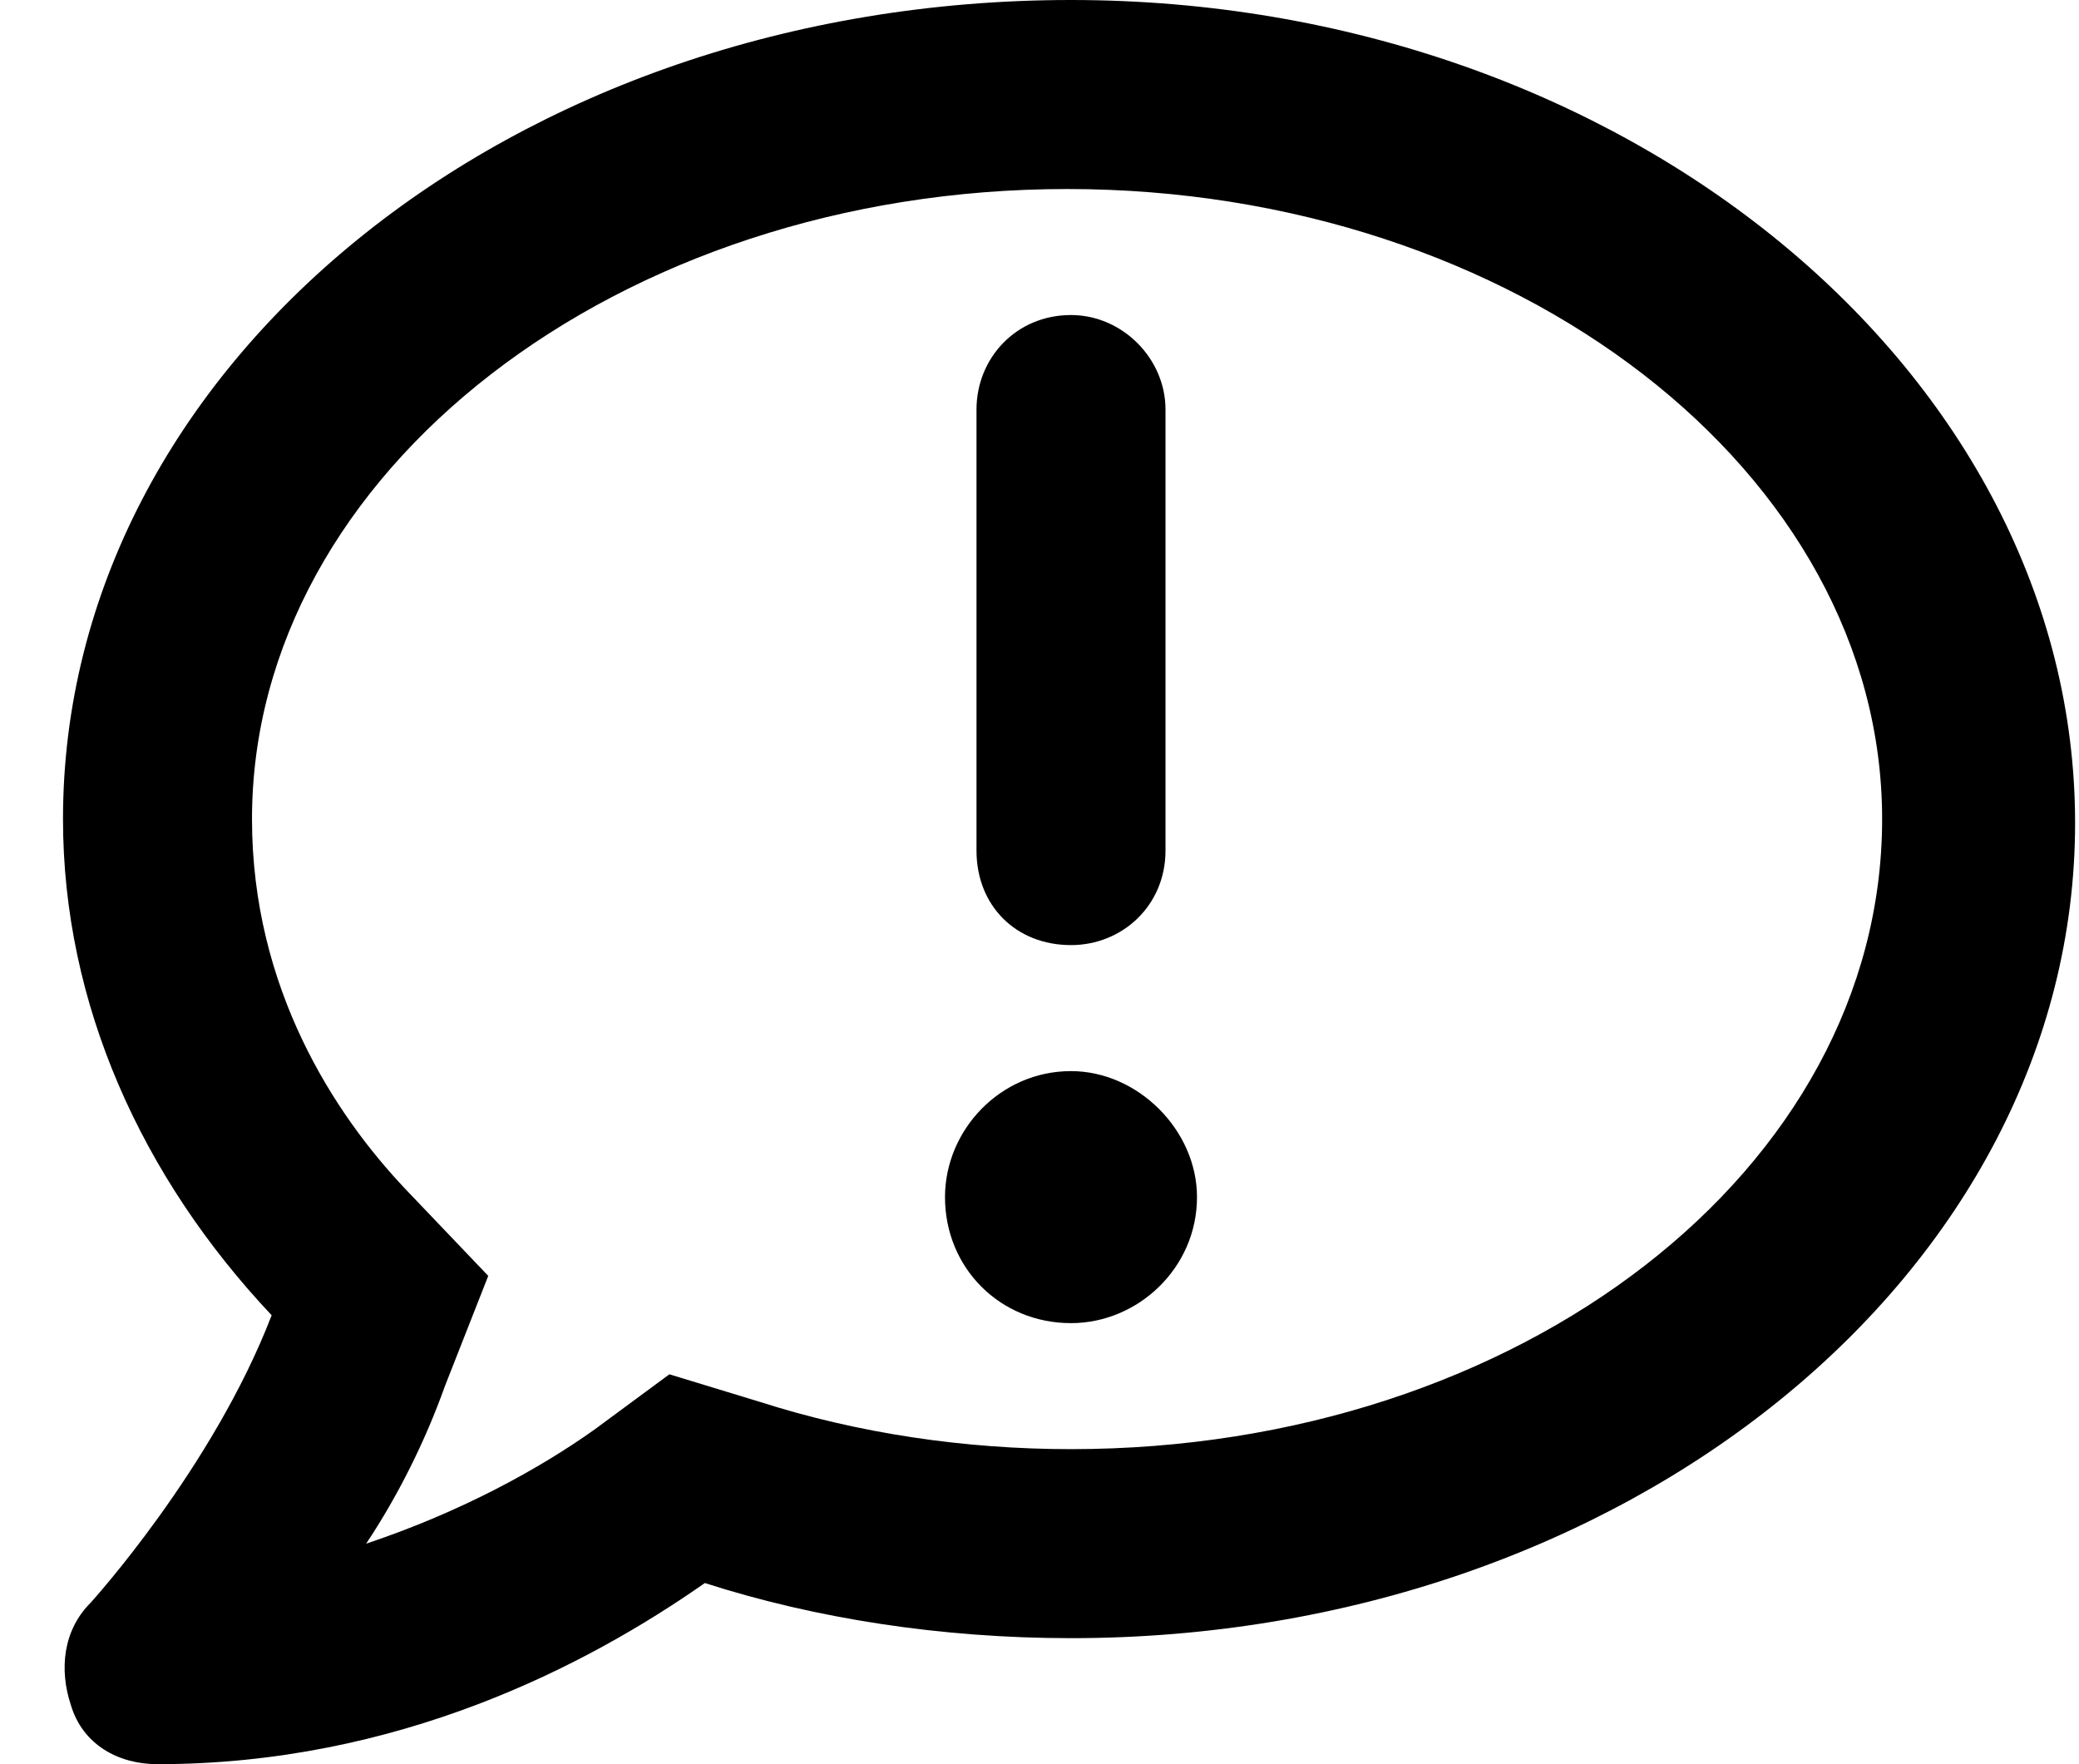 <?xml version="1.0" encoding="UTF-8"?>
<svg xmlns="http://www.w3.org/2000/svg" width="33" height="28" viewBox="0 0 33 28" fill="none">
  <path d="M17 0C25.812 0 32.938 5.938 32.938 13.062C32.938 20.188 25.812 26 17 26C14.938 26 12.938 25.688 11.188 25.125C9.312 26.438 6.312 28 2.5 28C1.875 28 1.312 27.688 1.125 27.062C0.938 26.5 1 25.875 1.438 25.438C1.438 25.438 3.375 23.312 4.312 20.875C2.25 18.688 1 15.938 1 13C1 5.812 8.125 0 17 0ZM17 23C24.125 23 29.875 18.562 29.875 13C29.875 7.5 24.062 3 16.938 3C9.812 3 4 7.5 4 13C4 15.688 5.312 17.688 6.438 18.875L7.75 20.25L7.062 22C6.75 22.875 6.312 23.75 5.812 24.5C7.312 24 8.562 23.312 9.438 22.688L10.625 21.812L12.062 22.25C13.625 22.75 15.312 23 17 23ZM17 17C18.062 17 19 17.938 19 19C19 20.125 18.062 21 17 21C15.875 21 15 20.125 15 19C15 17.938 15.875 17 17 17ZM17 15C16.125 15 15.5 14.375 15.5 13.5V6.5C15.5 5.688 16.125 5 17 5C17.812 5 18.5 5.688 18.5 6.5V13.5C18.5 14.375 17.812 15 17 15Z" fill="black"></path>
</svg>
